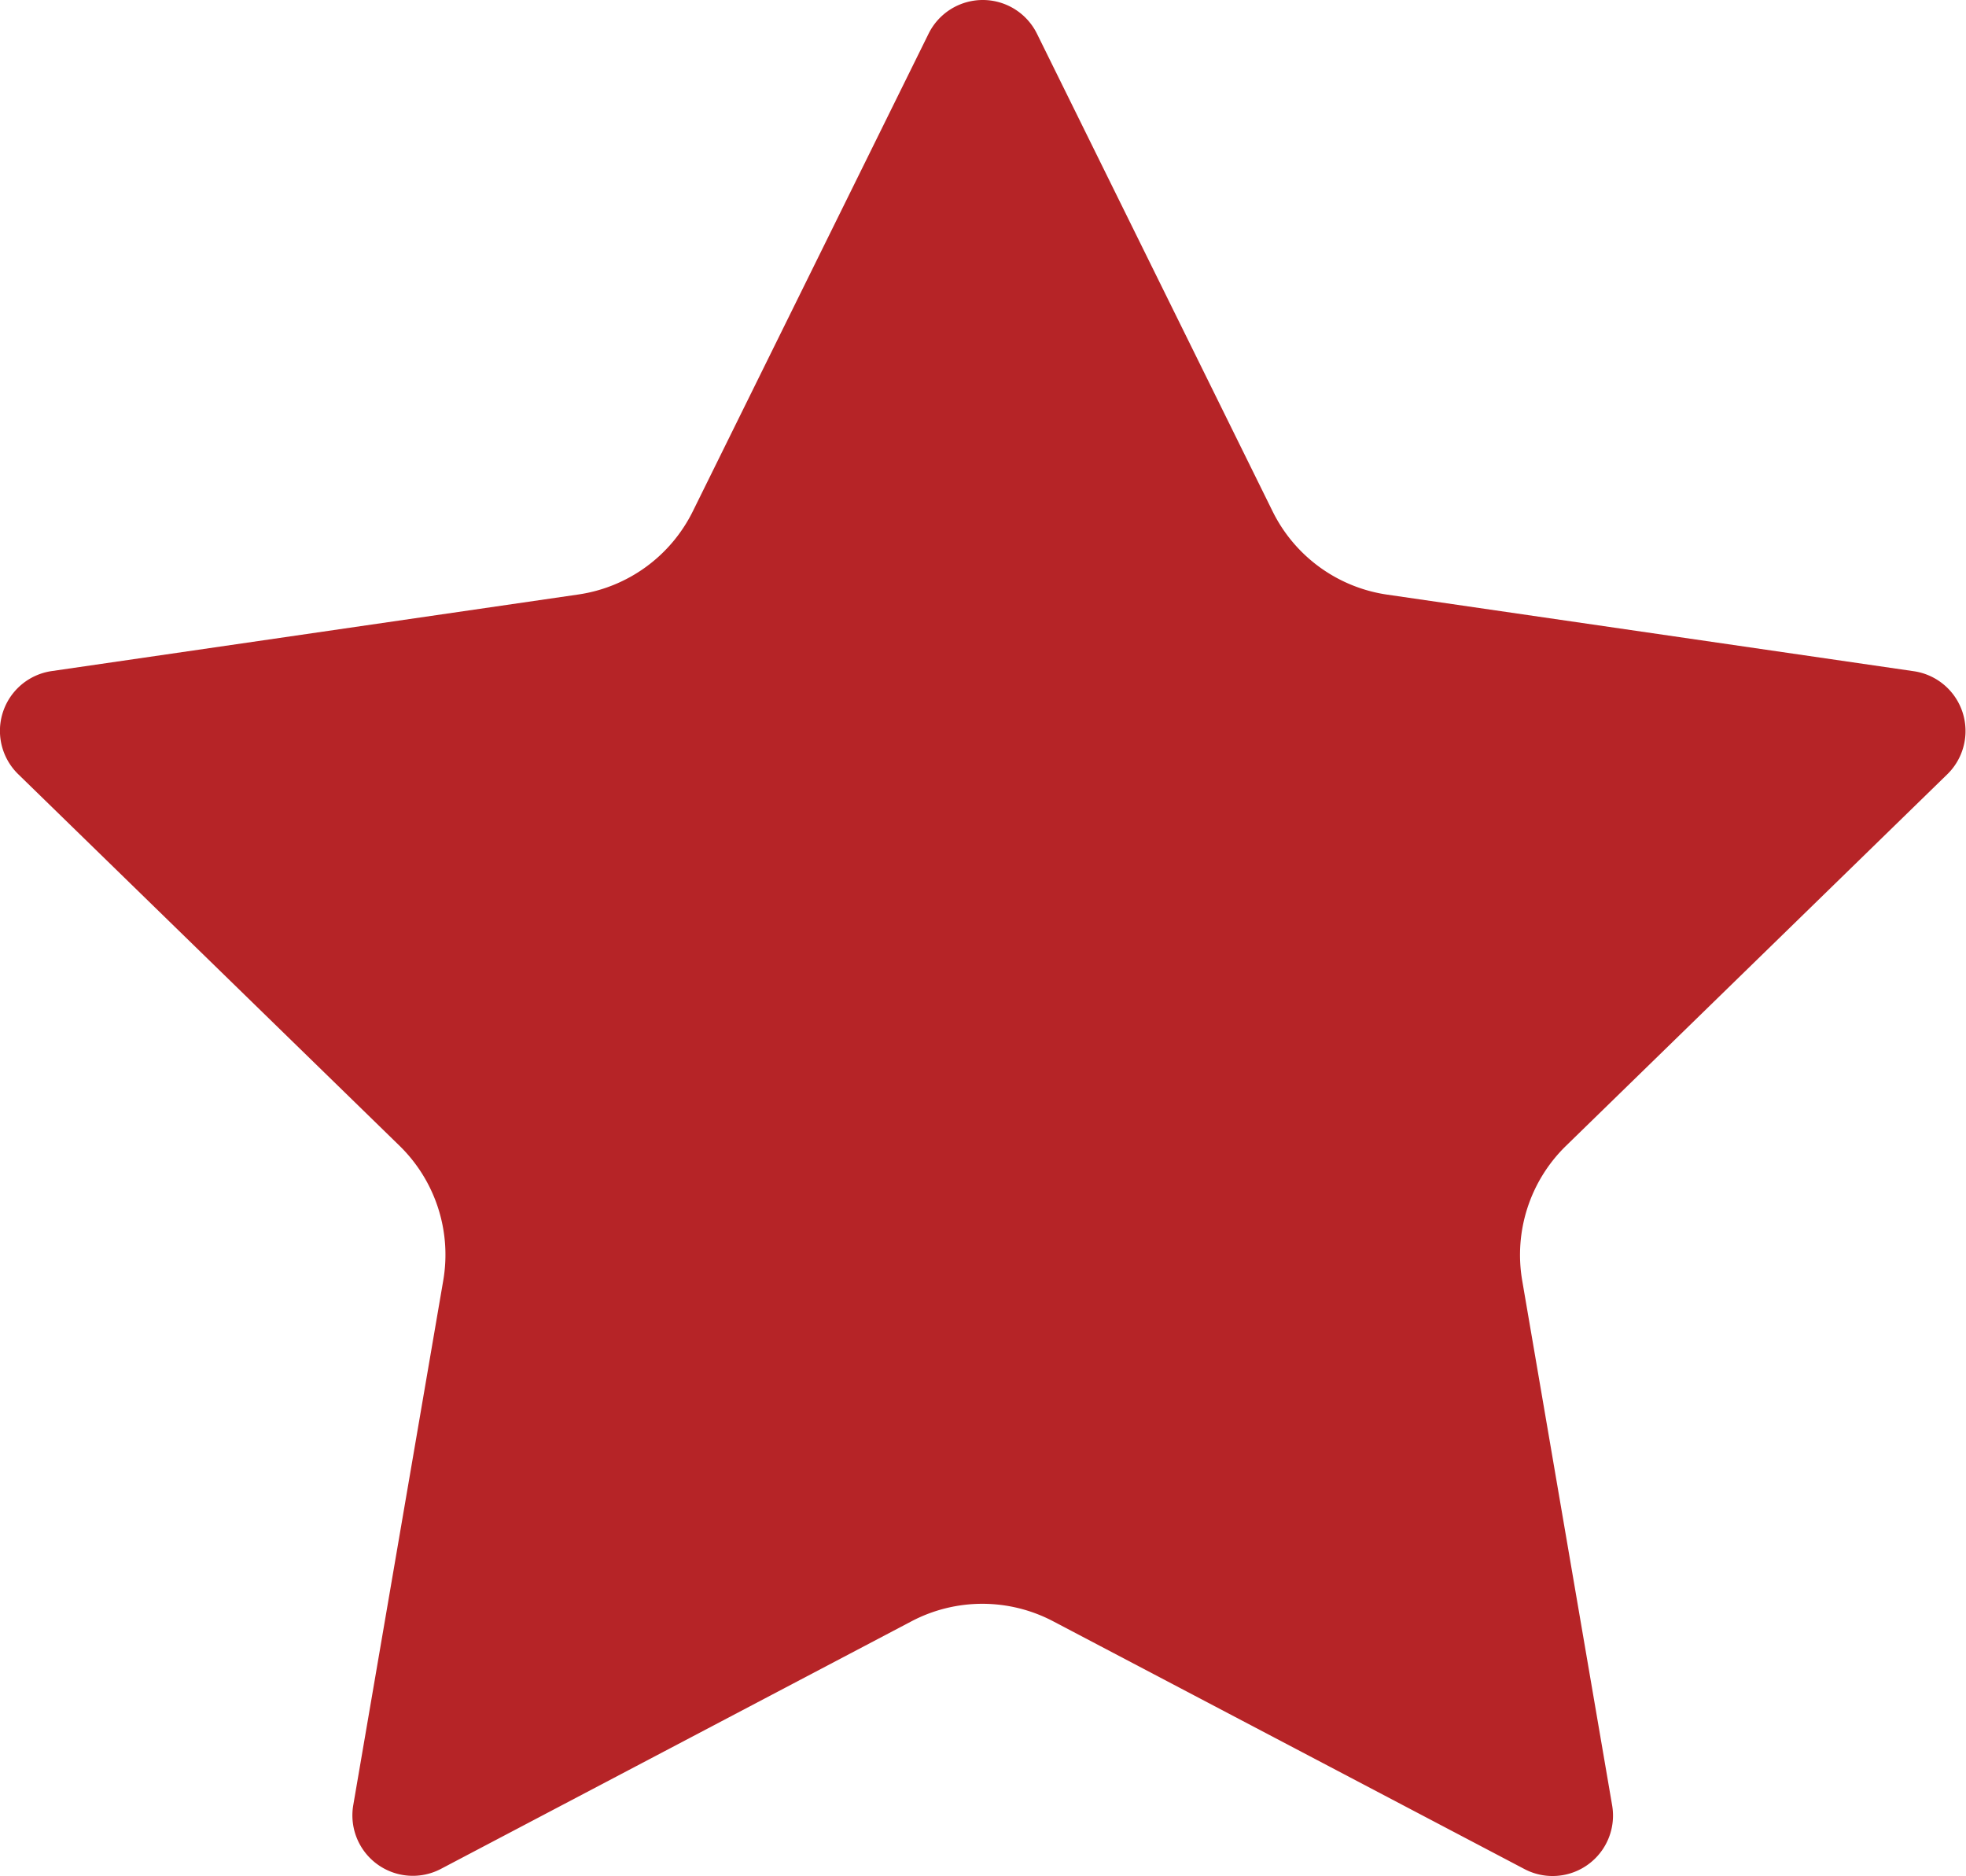 <svg xmlns="http://www.w3.org/2000/svg" width="29.641" height="28.278" viewBox="0 0 29.641 28.278">
  <path id="Path_4127" data-name="Path 4127" d="M14,11.838a.911.911,0,0,1,1.634,0l3.553,7.2a2.294,2.294,0,0,0,1.727,1.255l7.944,1.155a.911.911,0,0,1,.5,1.554l-5.748,5.6a2.294,2.294,0,0,0-.66,2.03l1.356,7.911a.911.911,0,0,1-1.322.96l-7.106-3.735a2.294,2.294,0,0,0-2.135,0L6.648,39.5a.911.911,0,0,1-1.322-.96l1.357-7.91a2.294,2.294,0,0,0-.66-2.03L.275,23a.911.911,0,0,1,.5-1.554l7.944-1.155a2.294,2.294,0,0,0,1.727-1.255Z" transform="translate(0 -11.33)" fill="#b62427"/>
</svg>
